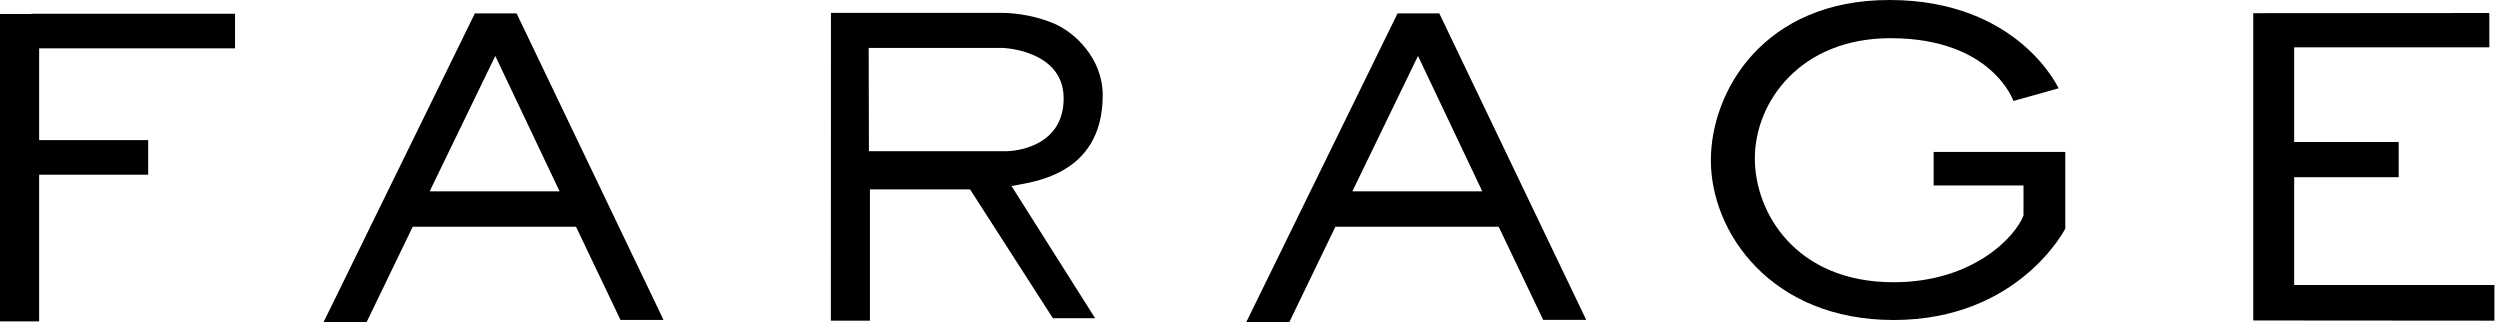 <svg width="163" height="21" viewBox="0 0 163 21" fill="none" xmlns="http://www.w3.org/2000/svg">
<path fill-rule="evenodd" clip-rule="evenodd" d="M2.051 0.896V0.912H0V20.955H2.552V11.391H9.661V9.136H2.552V3.152H15.325V0.896H2.051Z" fill="black"/>
<path fill-rule="evenodd" clip-rule="evenodd" d="M30.962 0.872L21.098 21H23.904L26.908 14.784H37.555L40.456 20.858H43.262L33.682 0.872H30.962ZM32.293 3.646L36.486 12.476H28.013L32.293 3.646Z" fill="black"/>
<path fill-rule="evenodd" clip-rule="evenodd" d="M126.074 12.093H131.932V14.044C131.436 15.393 128.687 18.402 123.46 18.402C117.05 18.402 114.415 13.831 114.415 10.332C114.415 6.658 117.371 2.49 123.261 2.49C129.885 2.49 131.275 6.583 131.275 6.583L134.219 5.758C134.219 5.758 131.604 0 123.186 0C114.986 0 111.548 5.945 111.548 10.457C111.548 15.161 115.482 20.864 123.46 20.864C131.635 20.864 134.657 14.906 134.657 14.906V9.906H126.074V12.093Z" fill="black"/>
<path fill-rule="evenodd" clip-rule="evenodd" d="M149.58 18.582V11.555H156.395V9.257H149.58V3.088H162.305V0.848L146.912 0.859V20.894L162.635 20.906V18.582H149.58Z" fill="black"/>
<path fill-rule="evenodd" clip-rule="evenodd" d="M65.611 9.86H56.654L56.639 3.124H65.267H65.383C65.383 3.124 65.588 3.131 65.903 3.178C65.904 3.179 65.906 3.179 65.907 3.179C65.965 3.188 66.028 3.199 66.094 3.21C66.103 3.212 66.113 3.214 66.123 3.216C66.148 3.22 66.174 3.225 66.2 3.231C66.22 3.235 66.241 3.239 66.262 3.243C66.287 3.248 66.311 3.253 66.337 3.259C66.362 3.265 66.389 3.271 66.416 3.277C66.438 3.282 66.46 3.287 66.482 3.293C66.529 3.304 66.578 3.317 66.627 3.33C66.644 3.334 66.66 3.34 66.677 3.344C66.714 3.354 66.751 3.365 66.788 3.376C66.808 3.382 66.827 3.388 66.846 3.394C66.885 3.406 66.923 3.418 66.962 3.431C66.979 3.437 66.996 3.443 67.013 3.449C67.124 3.487 67.237 3.53 67.35 3.579C67.365 3.585 67.38 3.592 67.395 3.598C67.438 3.617 67.482 3.637 67.525 3.658C67.54 3.665 67.556 3.672 67.571 3.68C67.621 3.705 67.672 3.73 67.722 3.757C67.728 3.761 67.734 3.764 67.74 3.767C67.797 3.798 67.854 3.831 67.91 3.866C67.92 3.872 67.929 3.878 67.939 3.884C67.984 3.912 68.029 3.941 68.074 3.972C68.088 3.982 68.102 3.991 68.116 4.001C68.159 4.031 68.201 4.063 68.243 4.096C68.253 4.104 68.264 4.112 68.275 4.12C68.327 4.162 68.379 4.205 68.429 4.251C68.431 4.253 68.434 4.255 68.436 4.258C68.482 4.3 68.527 4.344 68.57 4.389C68.582 4.402 68.594 4.415 68.606 4.427C68.641 4.465 68.675 4.503 68.708 4.543C68.72 4.556 68.731 4.57 68.743 4.584C68.782 4.634 68.821 4.685 68.858 4.738C68.86 4.742 68.862 4.744 68.865 4.747C68.904 4.805 68.941 4.864 68.976 4.925C68.984 4.94 68.992 4.955 69.001 4.97C69.026 5.017 69.051 5.064 69.074 5.113C69.084 5.133 69.093 5.153 69.102 5.173C69.124 5.224 69.146 5.277 69.165 5.33C69.171 5.347 69.178 5.362 69.183 5.378C69.208 5.448 69.23 5.52 69.249 5.594C69.253 5.609 69.256 5.624 69.26 5.639C69.275 5.699 69.288 5.761 69.299 5.824C69.303 5.849 69.307 5.875 69.311 5.901C69.32 5.958 69.327 6.017 69.333 6.077C69.335 6.102 69.338 6.127 69.34 6.153C69.346 6.237 69.35 6.323 69.35 6.414C69.35 9.66 66.023 9.86 65.611 9.86ZM71.897 6.208C71.897 3.805 70.071 2.133 68.803 1.571C67.695 1.079 66.362 0.838 65.269 0.838H56.537L54.178 0.841L54.172 20.906H56.72V12.347H63.248L68.647 20.745H71.4L65.952 12.132C67.021 11.88 71.897 11.585 71.897 6.208Z" fill="black"/>
<path fill-rule="evenodd" clip-rule="evenodd" d="M88.173 12.476L92.453 3.646L96.646 12.476H88.173ZM91.121 0.872L81.258 21H84.064L87.067 14.784H97.715L100.616 20.857H103.422L93.842 0.872H91.121Z" fill="black"/>
</svg>
